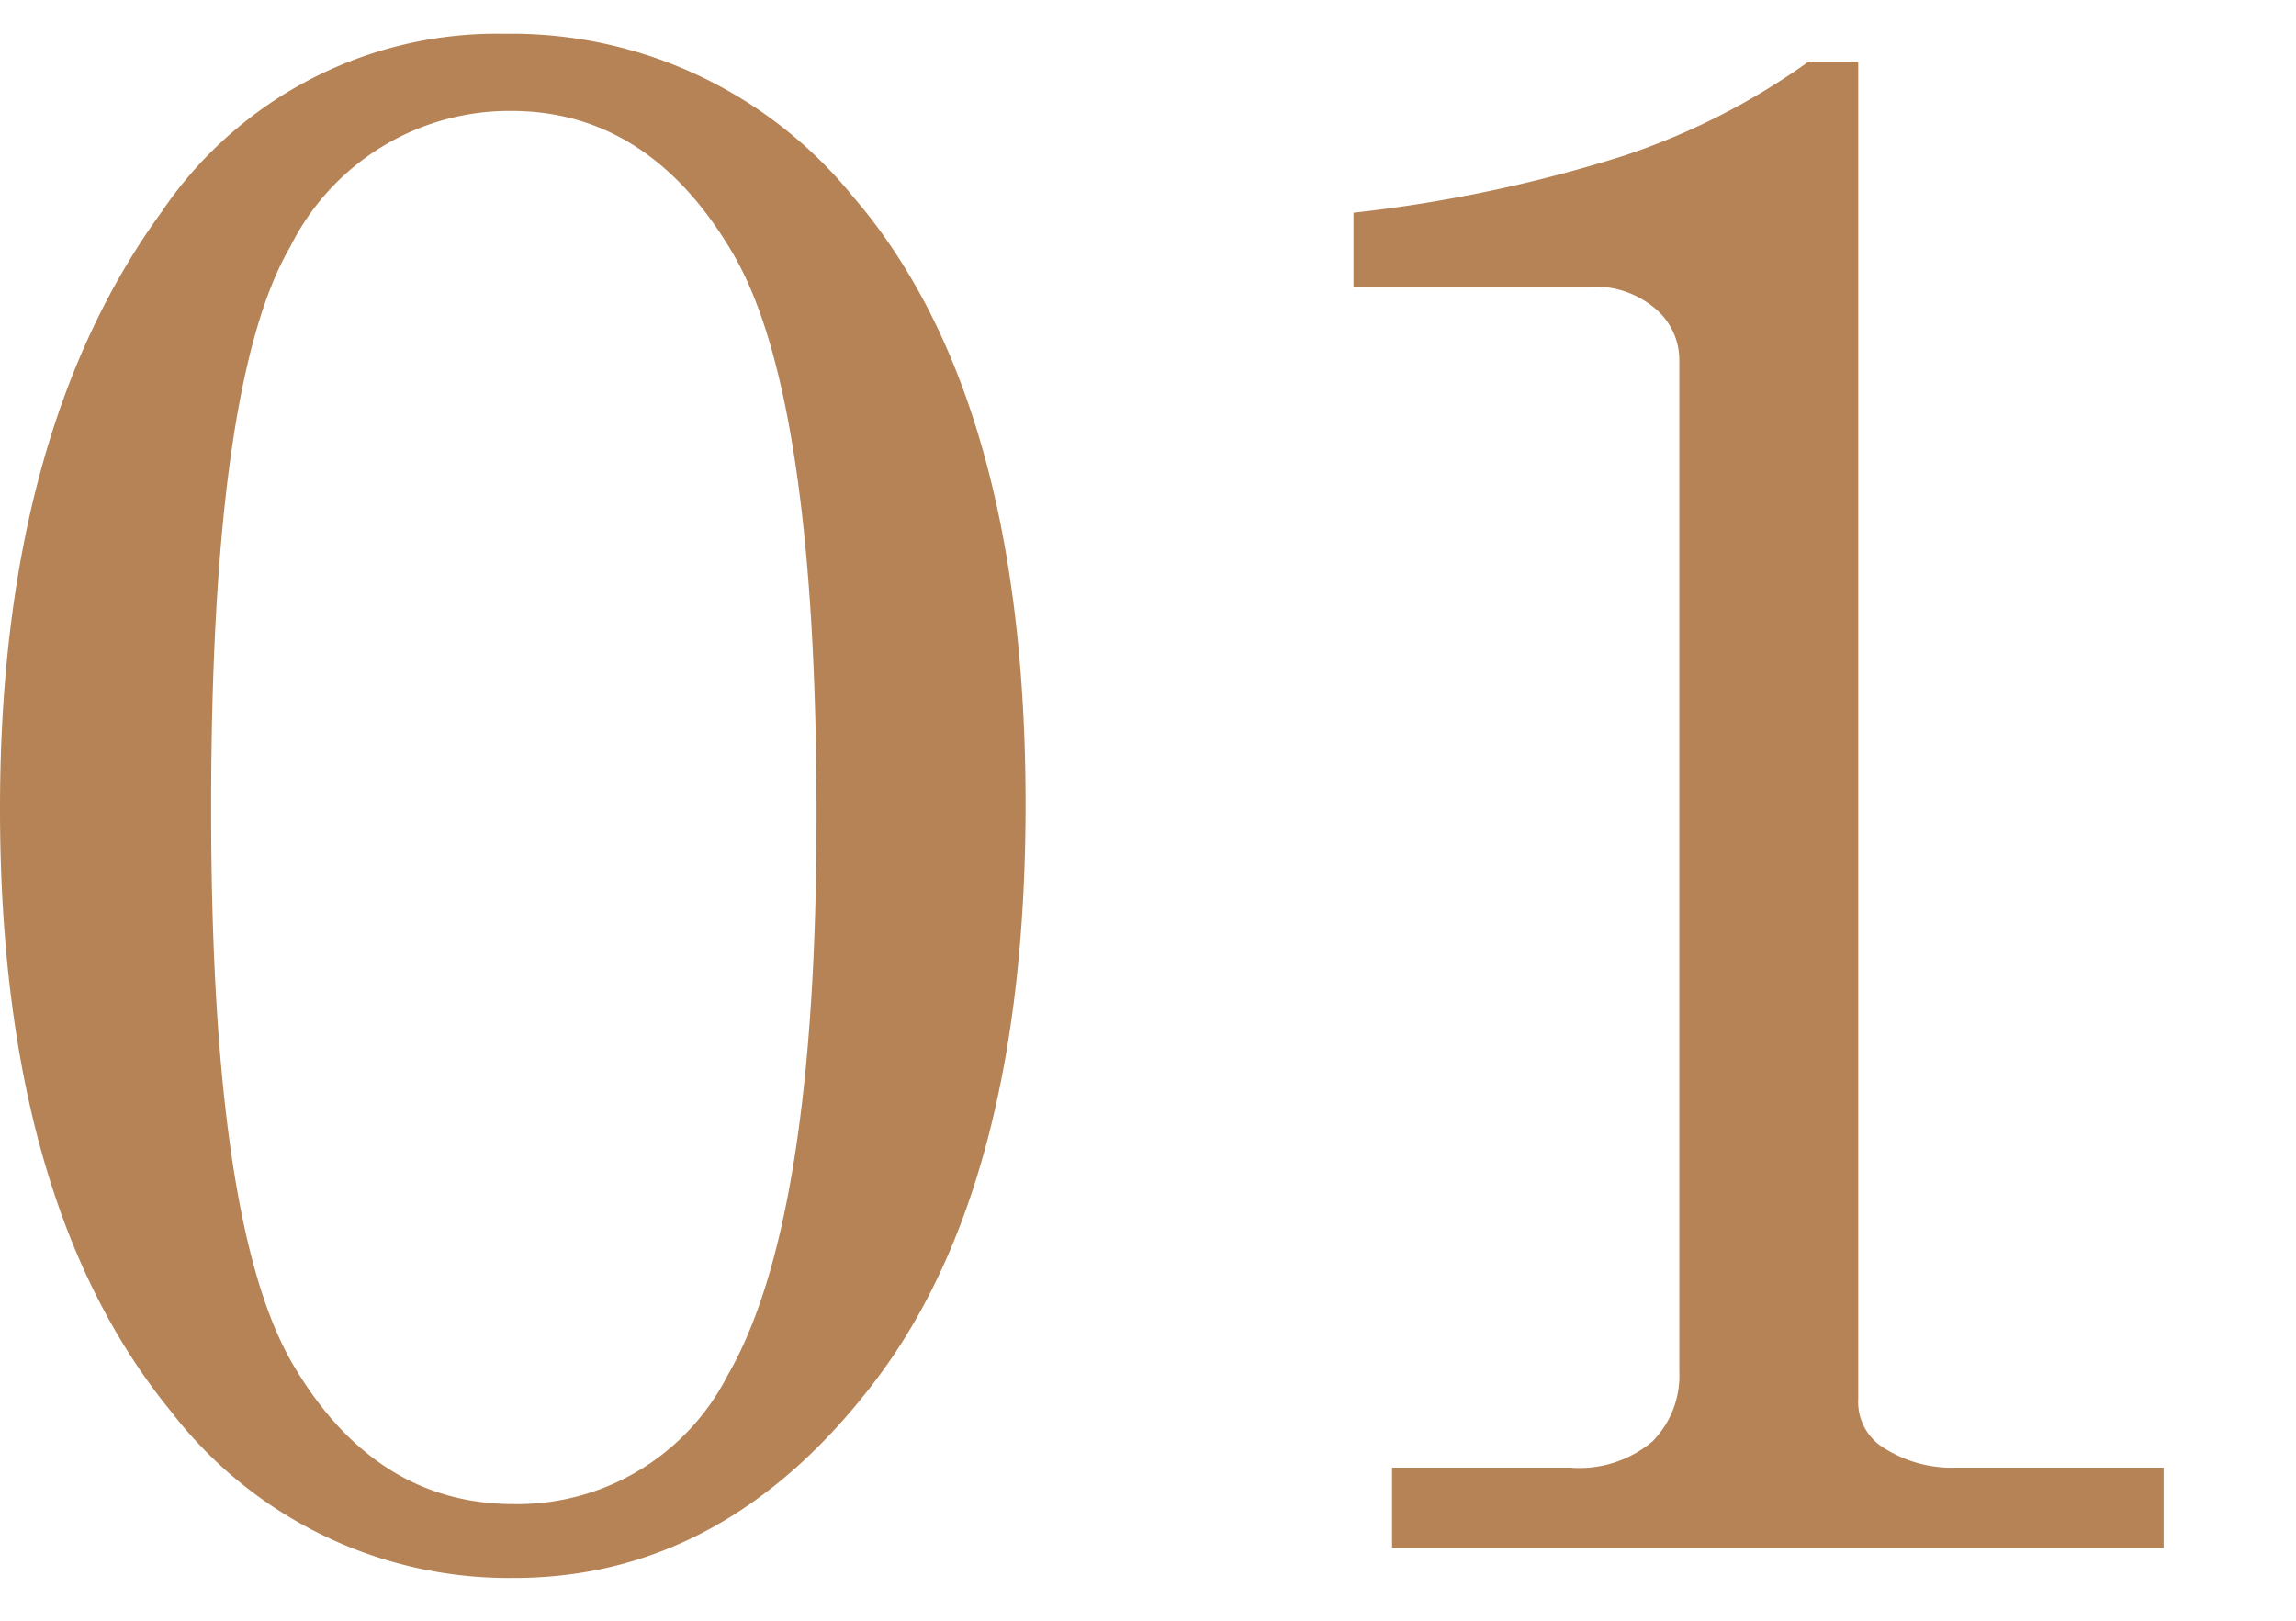 <svg xmlns="http://www.w3.org/2000/svg" xmlns:xlink="http://www.w3.org/1999/xlink" width="68" height="48" viewBox="0 0 68 48">
  <defs>
    <clipPath id="clip-path">
      <rect id="長方形_881" data-name="長方形 881" width="68" height="48" transform="translate(0 -2)" fill="none" opacity="0.48"/>
    </clipPath>
  </defs>
  <g id="title_01" transform="translate(0 2)">
    <g id="グループ_1137" data-name="グループ 1137" clip-path="url(#clip-path)">
      <path id="パス_5278" data-name="パス 5278" d="M14.95,0A13.013,13.013,0,0,1,25.264,4.824q5.11,5.934,5.11,18,0,11.2-4.443,17.06T15.2,45.734a12.614,12.614,0,0,1-10.125-4.92Q0,34.626,0,22.946,0,11.839,4.793,5.267A11.981,11.981,0,0,1,14.95,0m.19,2.285A7.252,7.252,0,0,0,8.6,6.3Q6.253,10.314,6.253,22.946q0,12.348,2.428,16.472T15.2,43.545a6.983,6.983,0,0,0,6.348-3.809q2.634-4.539,2.635-16.568,0-12.441-2.477-16.662T15.14,2.285" transform="translate(0 -1)" fill="#b58355"/>
      <path id="パス_5279" data-name="パス 5279" d="M55.035.824V40.433A1.6,1.6,0,0,0,55.67,41.8a3.741,3.741,0,0,0,2.254.666H64.08v2.38H41.228v-2.38H46.5a3.368,3.368,0,0,0,2.443-.778,2.775,2.775,0,0,0,.793-2.078V9.679a1.983,1.983,0,0,0-.729-1.554,2.749,2.749,0,0,0-1.872-.635H40.086V5.3A41.516,41.516,0,0,0,48.13,3.6,20.5,20.5,0,0,0,53.566.824Z" transform="translate(0 -1)" fill="#b58355"/>
    </g>
  </g>
</svg>
